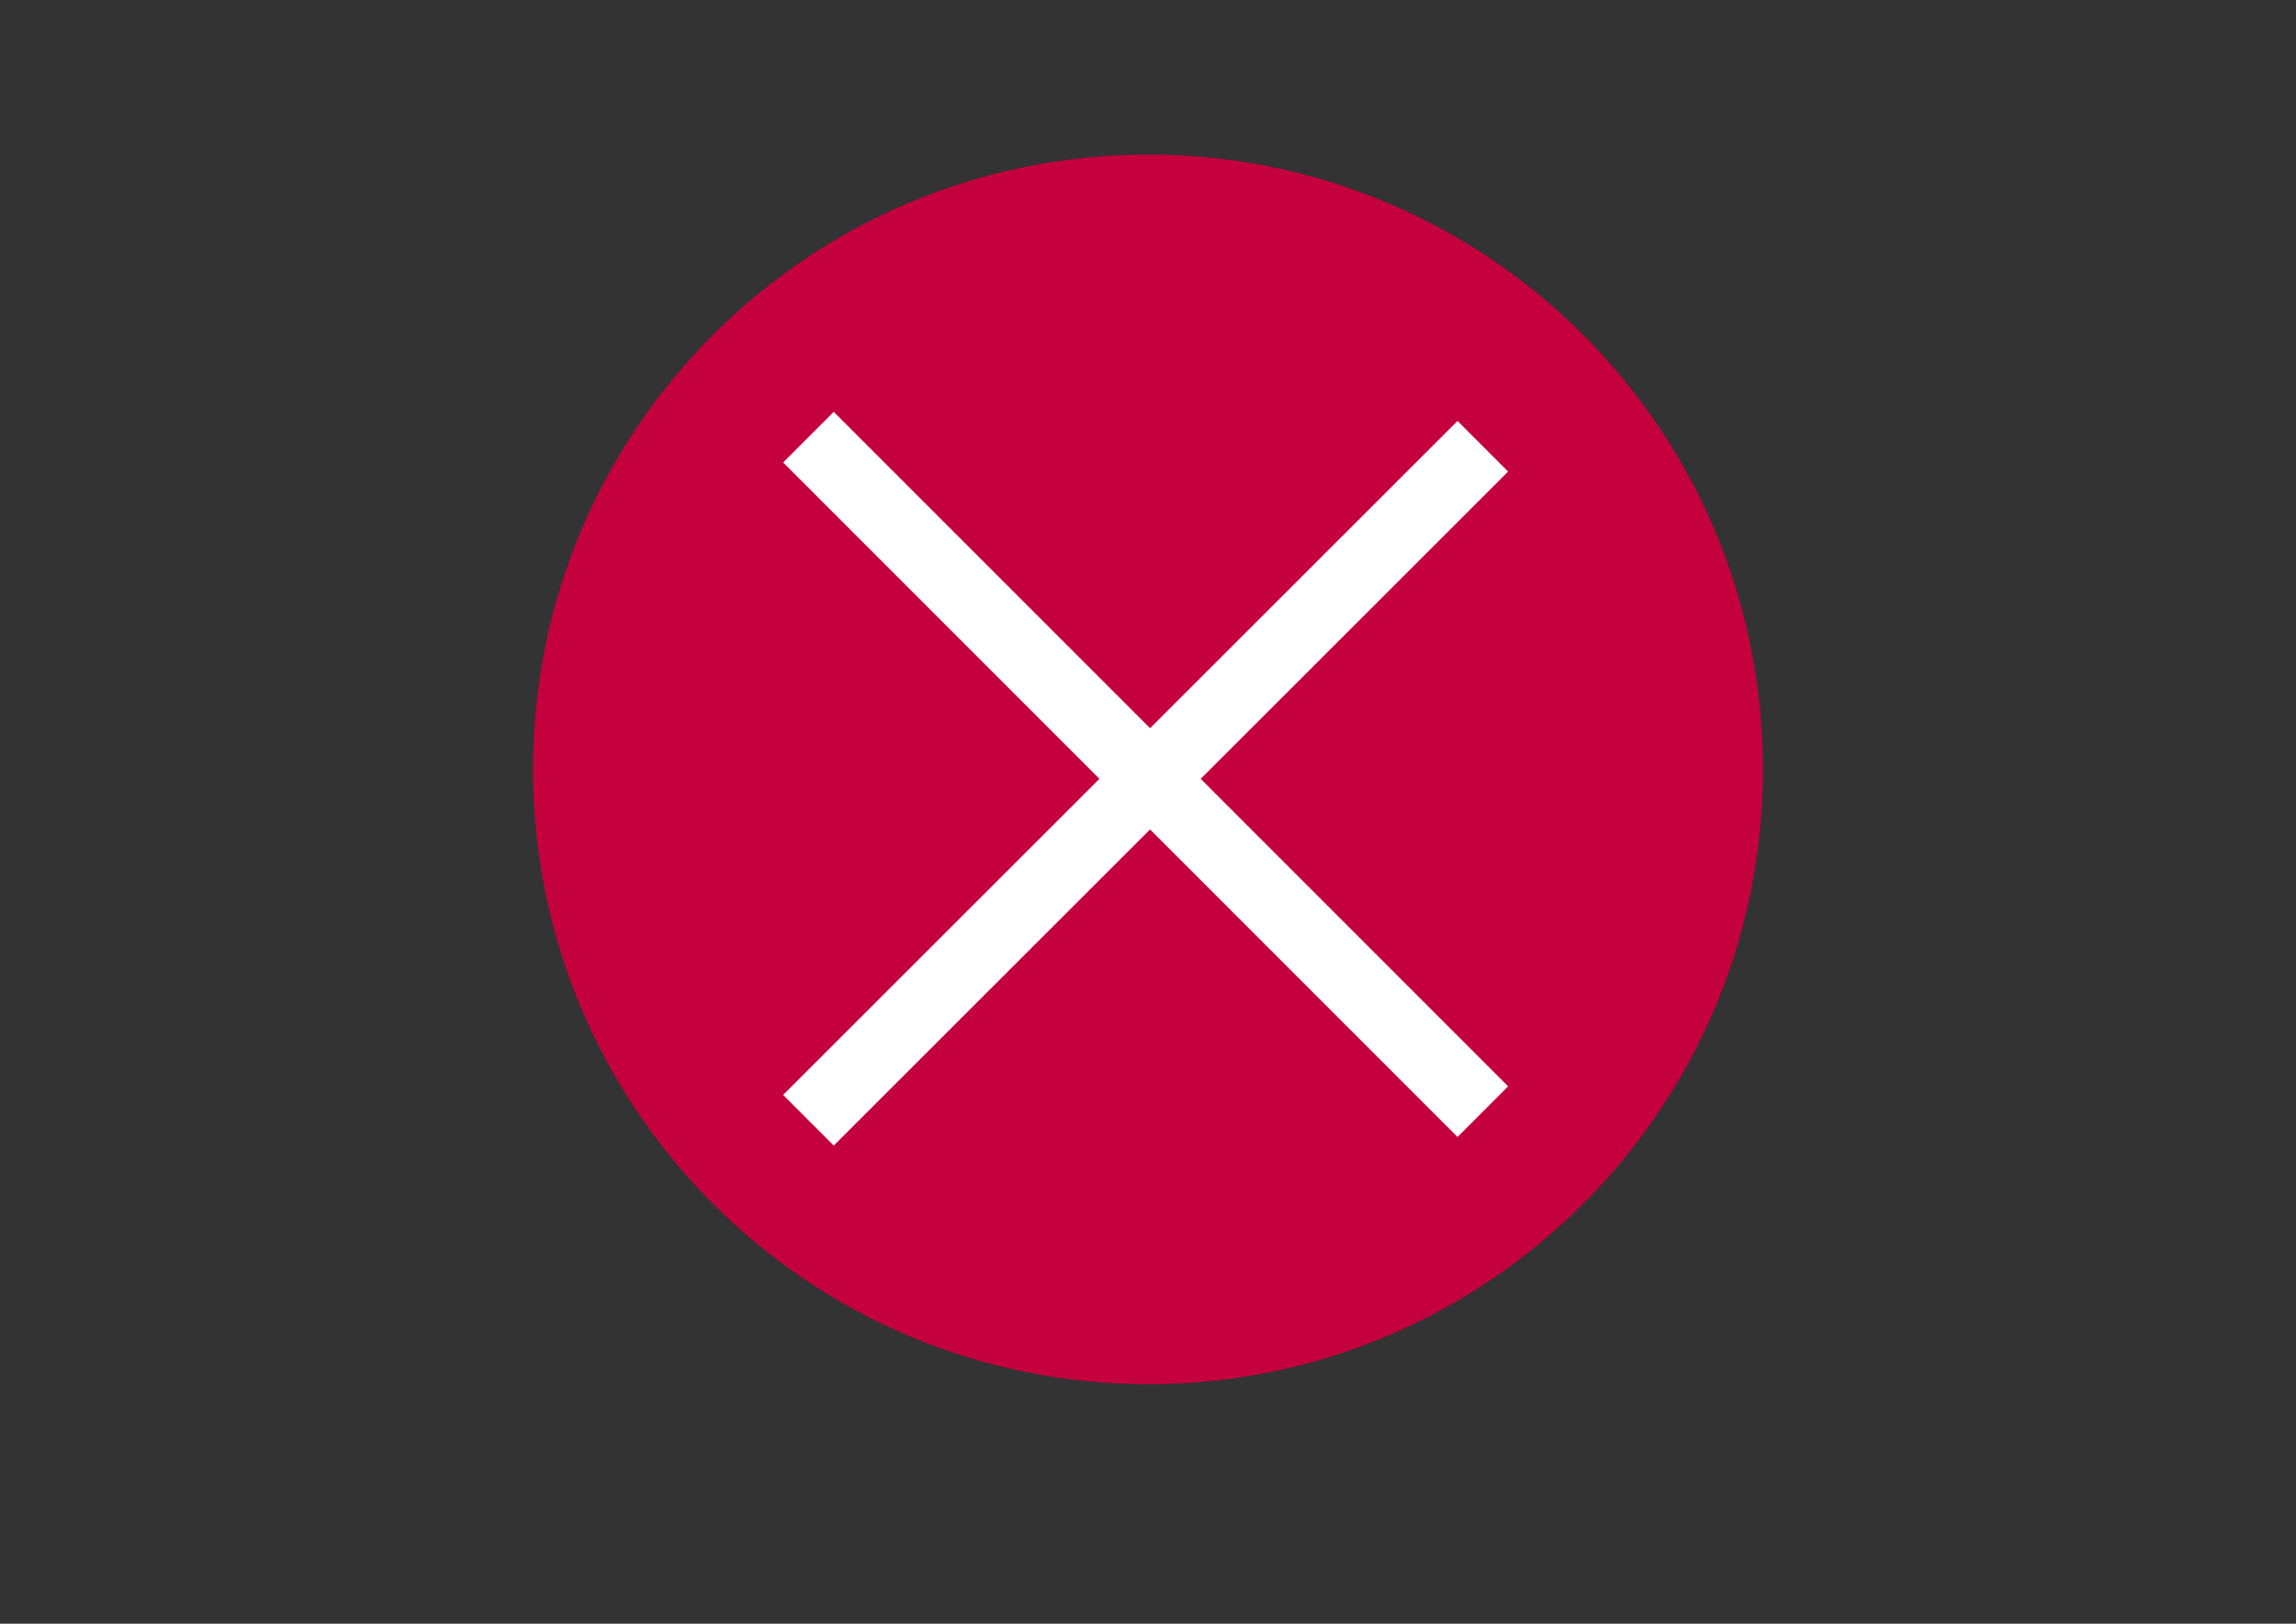 <svg width="841.89" height="595.28" xmlns="http://www.w3.org/2000/svg">

 <rect width="100%" height="100%" fill="#333333" stroke="none"/>

 <g>
  <title>background</title>
  <rect fill="none" id="canvas_background" height="402" width="582" y="-1" x="-1"/>
 </g>
 <g>
  <title>Layer 1</title>
  <path id="svg_1" d="m421.04,56.675c-124.605,0 -225.586,100.806 -225.586,225.395c0,124.414 100.98,225.41 225.586,225.41c124.414,0 225.395,-100.996 225.395,-225.41c0,-124.589 -100.981,-225.395 -225.395,-225.395z" fill="#c5003e" clip-rule="evenodd" fill-rule="evenodd"/>
  <line id="svg_2" y2="163.606" x2="543.721" y1="410.694" x1="296.435" stroke-miterlimit="10" stroke-linejoin="round" stroke-width="26.25" stroke="#FFFFFF" fill="none"/>
  <line id="svg_3" y2="160.27" x2="296.435" y1="407.55" x1="543.721" stroke-miterlimit="10" stroke-linejoin="round" stroke-width="26.25" stroke="#FFFFFF" fill="none"/>
 </g>
</svg>